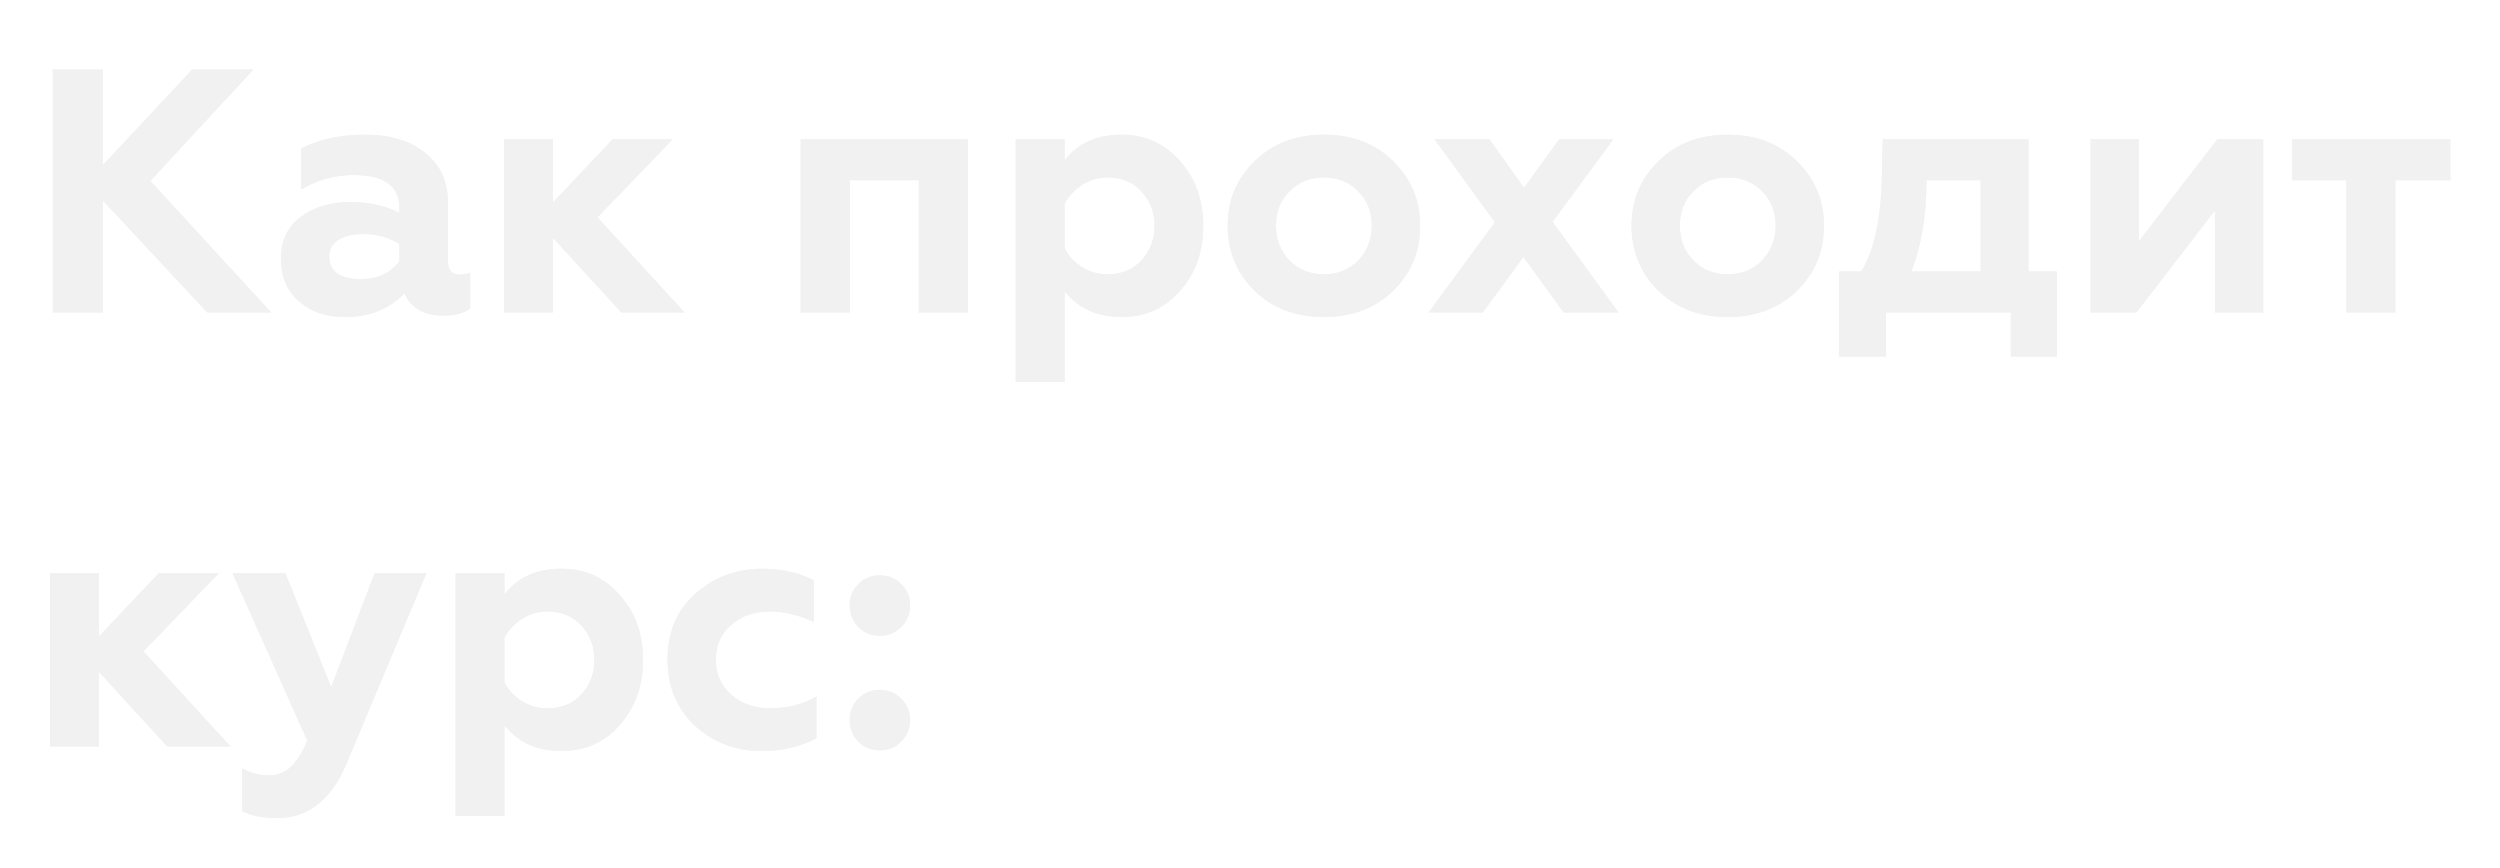 <?xml version="1.0" encoding="UTF-8"?> <svg xmlns="http://www.w3.org/2000/svg" width="288" height="100" viewBox="0 0 288 100" fill="none"> <g filter="url(#filter0_f)"> <path d="M11.84 36H6.08V8H11.84V19.04L22.16 8H29.2L17.32 20.84L31.24 36H23.88L11.84 23.08V36ZM53.002 31.64C53.482 31.64 53.869 31.56 54.162 31.4V35.52C53.442 36.08 52.429 36.36 51.122 36.36C48.855 36.36 47.349 35.507 46.602 33.8C44.842 35.613 42.549 36.52 39.722 36.52C37.535 36.52 35.762 35.907 34.402 34.68C33.042 33.453 32.362 31.84 32.362 29.84C32.362 27.707 33.136 26.08 34.682 24.96C36.229 23.84 38.082 23.28 40.242 23.28C42.509 23.28 44.429 23.693 46.002 24.52V23.92C46.002 21.413 44.242 20.16 40.722 20.16C38.562 20.16 36.549 20.72 34.682 21.84V17.12C36.709 16.053 39.175 15.52 42.082 15.52C44.962 15.52 47.255 16.213 48.962 17.6C50.722 18.987 51.602 20.907 51.602 23.36V30.12C51.602 31.133 52.069 31.64 53.002 31.64ZM46.002 30.12V28.12C44.829 27.347 43.442 26.96 41.842 26.96C40.642 26.96 39.682 27.187 38.962 27.64C38.269 28.093 37.922 28.733 37.922 29.56C37.922 30.413 38.242 31.067 38.882 31.52C39.522 31.947 40.389 32.16 41.482 32.16C43.456 32.16 44.962 31.48 46.002 30.12ZM63.705 36H58.065V16.04H63.705V23.32L70.585 16.04H77.505L68.825 25.04L78.865 36H71.585L63.705 27.4V36ZM97.884 36H92.244V16.04H111.484V36H105.844V20.76H97.884V36ZM129.21 15.52C131.93 15.52 134.17 16.533 135.93 18.56C137.717 20.533 138.61 23.027 138.61 26.04C138.61 29 137.717 31.493 135.93 33.52C134.17 35.52 131.93 36.52 129.21 36.52C126.41 36.52 124.223 35.533 122.65 33.56V44H117.01V16.04H122.65V18.48C124.143 16.507 126.33 15.52 129.21 15.52ZM127.61 20.44C126.543 20.44 125.57 20.72 124.69 21.28C123.81 21.84 123.13 22.56 122.65 23.44V28.64C123.13 29.52 123.81 30.24 124.69 30.8C125.57 31.333 126.543 31.6 127.61 31.6C129.21 31.6 130.503 31.067 131.49 30C132.503 28.907 133.01 27.587 133.01 26.04C133.01 24.467 132.503 23.133 131.49 22.04C130.503 20.973 129.21 20.44 127.61 20.44ZM146.992 26C146.992 27.6 147.512 28.933 148.552 30C149.592 31.067 150.912 31.6 152.512 31.6C154.112 31.6 155.432 31.067 156.472 30C157.512 28.907 158.032 27.573 158.032 26C158.032 24.4 157.512 23.08 156.472 22.04C155.432 20.973 154.112 20.44 152.512 20.44C150.912 20.44 149.592 20.973 148.552 22.04C147.512 23.08 146.992 24.4 146.992 26ZM141.432 26C141.432 23.04 142.472 20.56 144.552 18.56C146.606 16.533 149.259 15.52 152.512 15.52C155.766 15.52 158.419 16.533 160.472 18.56C162.552 20.587 163.592 23.067 163.592 26C163.592 28.987 162.552 31.493 160.472 33.52C158.392 35.52 155.739 36.52 152.512 36.52C149.286 36.52 146.632 35.52 144.552 33.52C142.472 31.493 141.432 28.987 141.432 26ZM165.258 16.04H171.578L175.578 21.64L179.618 16.04H185.858L178.858 25.56L186.458 36H180.138L175.498 29.6L170.818 36H164.578L172.218 25.6L165.258 16.04ZM193.516 26C193.516 27.6 194.036 28.933 195.076 30C196.116 31.067 197.436 31.6 199.036 31.6C200.636 31.6 201.956 31.067 202.996 30C204.036 28.907 204.556 27.573 204.556 26C204.556 24.4 204.036 23.08 202.996 22.04C201.956 20.973 200.636 20.44 199.036 20.44C197.436 20.44 196.116 20.973 195.076 22.04C194.036 23.08 193.516 24.4 193.516 26ZM187.956 26C187.956 23.04 188.996 20.56 191.076 18.56C193.129 16.533 195.782 15.52 199.036 15.52C202.289 15.52 204.942 16.533 206.996 18.56C209.076 20.587 210.116 23.067 210.116 26C210.116 28.987 209.076 31.493 206.996 33.52C204.916 35.52 202.262 36.52 199.036 36.52C195.809 36.52 193.156 35.52 191.076 33.52C188.996 31.493 187.956 28.987 187.956 26ZM217.247 41.08H211.847V31.28H214.407C215.927 28.907 216.727 25.12 216.807 19.92L216.887 16.04H233.687V31.28H236.967V41.08H231.647V36H217.247V41.08ZM220.167 31.28H228.167V20.76H221.927C221.927 24.893 221.34 28.4 220.167 31.28ZM246.118 36H240.838V16.04H246.398V27.8L255.438 16.04H260.718V36H255.158V24.24L246.118 36ZM275.949 36H270.309V20.76H264.069V16.04H282.269V20.76H275.949V36ZM11.4 86H5.76V66.04H11.4V73.32L18.28 66.04H25.2L16.52 75.04L26.56 86H19.28L11.4 77.4V86ZM31.915 94.24C30.261 94.24 28.928 93.973 27.915 93.44V88.52C28.848 89.053 29.861 89.32 30.955 89.32C31.968 89.32 32.808 89 33.475 88.36C34.168 87.747 34.808 86.733 35.395 85.32L26.795 66.04H32.875L38.155 79.16L43.155 66.04H49.115L39.875 88.08C38.115 92.187 35.461 94.24 31.915 94.24ZM64.679 65.52C67.399 65.52 69.639 66.533 71.399 68.56C73.185 70.533 74.079 73.027 74.079 76.04C74.079 79 73.185 81.493 71.399 83.52C69.639 85.52 67.399 86.52 64.679 86.52C61.879 86.52 59.692 85.533 58.119 83.56V94H52.479V66.04H58.119V68.48C59.612 66.507 61.799 65.52 64.679 65.52ZM63.079 70.44C62.012 70.44 61.039 70.72 60.159 71.28C59.279 71.84 58.599 72.56 58.119 73.44V78.64C58.599 79.52 59.279 80.24 60.159 80.8C61.039 81.333 62.012 81.6 63.079 81.6C64.679 81.6 65.972 81.067 66.959 80C67.972 78.907 68.479 77.587 68.479 76.04C68.479 74.467 67.972 73.133 66.959 72.04C65.972 70.973 64.679 70.44 63.079 70.44ZM87.741 86.52C84.781 86.52 82.234 85.56 80.101 83.64C77.968 81.667 76.901 79.107 76.901 75.96C76.901 72.813 77.968 70.293 80.101 68.4C82.261 66.48 84.834 65.52 87.821 65.52C90.008 65.52 91.981 65.96 93.741 66.84V71.64C92.008 70.84 90.314 70.44 88.661 70.44C86.901 70.44 85.421 70.96 84.221 72C83.048 73.013 82.461 74.347 82.461 76C82.461 77.653 83.061 79 84.261 80.04C85.461 81.08 86.928 81.6 88.661 81.6C90.714 81.6 92.514 81.147 94.061 80.24V85.04C92.194 86.027 90.088 86.52 87.741 86.52ZM101.366 73.24C100.379 73.24 99.553 72.907 98.886 72.24C98.219 71.547 97.886 70.707 97.886 69.72C97.886 68.76 98.219 67.947 98.886 67.28C99.553 66.613 100.379 66.28 101.366 66.28C102.326 66.28 103.139 66.613 103.806 67.28C104.499 67.947 104.846 68.76 104.846 69.72C104.846 70.707 104.499 71.547 103.806 72.24C103.139 72.907 102.326 73.24 101.366 73.24ZM101.366 86.44C100.379 86.44 99.553 86.107 98.886 85.44C98.219 84.747 97.886 83.907 97.886 82.92C97.886 81.96 98.219 81.147 98.886 80.48C99.553 79.813 100.379 79.48 101.366 79.48C102.326 79.48 103.139 79.813 103.806 80.48C104.499 81.147 104.846 81.96 104.846 82.92C104.846 83.907 104.499 84.747 103.806 85.44C103.139 86.107 102.326 86.44 101.366 86.44Z" fill="#F1F1F1"></path> </g> <path d="M11.84 36H6.08V8H11.84V19.04L22.16 8H29.2L17.32 20.84L31.24 36H23.88L11.84 23.08V36ZM53.002 31.64C53.482 31.64 53.869 31.56 54.162 31.4V35.52C53.442 36.08 52.429 36.36 51.122 36.36C48.855 36.36 47.349 35.507 46.602 33.8C44.842 35.613 42.549 36.52 39.722 36.52C37.535 36.52 35.762 35.907 34.402 34.68C33.042 33.453 32.362 31.84 32.362 29.84C32.362 27.707 33.136 26.08 34.682 24.96C36.229 23.84 38.082 23.28 40.242 23.28C42.509 23.28 44.429 23.693 46.002 24.52V23.92C46.002 21.413 44.242 20.16 40.722 20.16C38.562 20.16 36.549 20.72 34.682 21.84V17.12C36.709 16.053 39.175 15.52 42.082 15.52C44.962 15.52 47.255 16.213 48.962 17.6C50.722 18.987 51.602 20.907 51.602 23.36V30.12C51.602 31.133 52.069 31.64 53.002 31.64ZM46.002 30.12V28.12C44.829 27.347 43.442 26.96 41.842 26.96C40.642 26.96 39.682 27.187 38.962 27.64C38.269 28.093 37.922 28.733 37.922 29.56C37.922 30.413 38.242 31.067 38.882 31.52C39.522 31.947 40.389 32.16 41.482 32.16C43.456 32.16 44.962 31.48 46.002 30.12ZM63.705 36H58.065V16.04H63.705V23.32L70.585 16.04H77.505L68.825 25.04L78.865 36H71.585L63.705 27.4V36ZM97.884 36H92.244V16.04H111.484V36H105.844V20.76H97.884V36ZM129.21 15.52C131.93 15.52 134.17 16.533 135.93 18.56C137.717 20.533 138.61 23.027 138.61 26.04C138.61 29 137.717 31.493 135.93 33.52C134.17 35.52 131.93 36.52 129.21 36.52C126.41 36.52 124.223 35.533 122.65 33.56V44H117.01V16.04H122.65V18.48C124.143 16.507 126.33 15.52 129.21 15.52ZM127.61 20.44C126.543 20.44 125.57 20.72 124.69 21.28C123.81 21.84 123.13 22.56 122.65 23.44V28.64C123.13 29.52 123.81 30.24 124.69 30.8C125.57 31.333 126.543 31.6 127.61 31.6C129.21 31.6 130.503 31.067 131.49 30C132.503 28.907 133.01 27.587 133.01 26.04C133.01 24.467 132.503 23.133 131.49 22.04C130.503 20.973 129.21 20.44 127.61 20.44ZM146.992 26C146.992 27.6 147.512 28.933 148.552 30C149.592 31.067 150.912 31.6 152.512 31.6C154.112 31.6 155.432 31.067 156.472 30C157.512 28.907 158.032 27.573 158.032 26C158.032 24.4 157.512 23.08 156.472 22.04C155.432 20.973 154.112 20.44 152.512 20.44C150.912 20.44 149.592 20.973 148.552 22.04C147.512 23.08 146.992 24.4 146.992 26ZM141.432 26C141.432 23.04 142.472 20.56 144.552 18.56C146.606 16.533 149.259 15.52 152.512 15.52C155.766 15.52 158.419 16.533 160.472 18.56C162.552 20.587 163.592 23.067 163.592 26C163.592 28.987 162.552 31.493 160.472 33.52C158.392 35.52 155.739 36.52 152.512 36.52C149.286 36.52 146.632 35.52 144.552 33.52C142.472 31.493 141.432 28.987 141.432 26ZM165.258 16.04H171.578L175.578 21.64L179.618 16.04H185.858L178.858 25.56L186.458 36H180.138L175.498 29.6L170.818 36H164.578L172.218 25.6L165.258 16.04ZM193.516 26C193.516 27.6 194.036 28.933 195.076 30C196.116 31.067 197.436 31.6 199.036 31.6C200.636 31.6 201.956 31.067 202.996 30C204.036 28.907 204.556 27.573 204.556 26C204.556 24.4 204.036 23.08 202.996 22.04C201.956 20.973 200.636 20.44 199.036 20.44C197.436 20.44 196.116 20.973 195.076 22.04C194.036 23.08 193.516 24.4 193.516 26ZM187.956 26C187.956 23.04 188.996 20.56 191.076 18.56C193.129 16.533 195.782 15.52 199.036 15.52C202.289 15.52 204.942 16.533 206.996 18.56C209.076 20.587 210.116 23.067 210.116 26C210.116 28.987 209.076 31.493 206.996 33.52C204.916 35.52 202.262 36.52 199.036 36.52C195.809 36.52 193.156 35.52 191.076 33.52C188.996 31.493 187.956 28.987 187.956 26ZM217.247 41.08H211.847V31.28H214.407C215.927 28.907 216.727 25.12 216.807 19.92L216.887 16.04H233.687V31.28H236.967V41.08H231.647V36H217.247V41.08ZM220.167 31.28H228.167V20.76H221.927C221.927 24.893 221.34 28.4 220.167 31.28ZM246.118 36H240.838V16.04H246.398V27.8L255.438 16.04H260.718V36H255.158V24.24L246.118 36ZM275.949 36H270.309V20.76H264.069V16.04H282.269V20.76H275.949V36ZM11.4 86H5.76V66.04H11.4V73.32L18.28 66.04H25.2L16.52 75.04L26.56 86H19.28L11.4 77.4V86ZM31.915 94.24C30.261 94.24 28.928 93.973 27.915 93.44V88.52C28.848 89.053 29.861 89.32 30.955 89.32C31.968 89.32 32.808 89 33.475 88.36C34.168 87.747 34.808 86.733 35.395 85.32L26.795 66.04H32.875L38.155 79.16L43.155 66.04H49.115L39.875 88.08C38.115 92.187 35.461 94.24 31.915 94.24ZM64.679 65.52C67.399 65.52 69.639 66.533 71.399 68.56C73.185 70.533 74.079 73.027 74.079 76.04C74.079 79 73.185 81.493 71.399 83.52C69.639 85.52 67.399 86.52 64.679 86.52C61.879 86.52 59.692 85.533 58.119 83.56V94H52.479V66.04H58.119V68.48C59.612 66.507 61.799 65.52 64.679 65.52ZM63.079 70.44C62.012 70.44 61.039 70.72 60.159 71.28C59.279 71.84 58.599 72.56 58.119 73.44V78.64C58.599 79.52 59.279 80.24 60.159 80.8C61.039 81.333 62.012 81.6 63.079 81.6C64.679 81.6 65.972 81.067 66.959 80C67.972 78.907 68.479 77.587 68.479 76.04C68.479 74.467 67.972 73.133 66.959 72.04C65.972 70.973 64.679 70.44 63.079 70.44ZM87.741 86.52C84.781 86.52 82.234 85.56 80.101 83.64C77.968 81.667 76.901 79.107 76.901 75.96C76.901 72.813 77.968 70.293 80.101 68.4C82.261 66.48 84.834 65.52 87.821 65.52C90.008 65.52 91.981 65.96 93.741 66.84V71.64C92.008 70.84 90.314 70.44 88.661 70.44C86.901 70.44 85.421 70.96 84.221 72C83.048 73.013 82.461 74.347 82.461 76C82.461 77.653 83.061 79 84.261 80.04C85.461 81.08 86.928 81.6 88.661 81.6C90.714 81.6 92.514 81.147 94.061 80.24V85.04C92.194 86.027 90.088 86.52 87.741 86.52ZM101.366 73.24C100.379 73.24 99.553 72.907 98.886 72.24C98.219 71.547 97.886 70.707 97.886 69.72C97.886 68.76 98.219 67.947 98.886 67.28C99.553 66.613 100.379 66.28 101.366 66.28C102.326 66.28 103.139 66.613 103.806 67.28C104.499 67.947 104.846 68.76 104.846 69.72C104.846 70.707 104.499 71.547 103.806 72.24C103.139 72.907 102.326 73.24 101.366 73.24ZM101.366 86.44C100.379 86.44 99.553 86.107 98.886 85.44C98.219 84.747 97.886 83.907 97.886 82.92C97.886 81.96 98.219 81.147 98.886 80.48C99.553 79.813 100.379 79.48 101.366 79.48C102.326 79.48 103.139 79.813 103.806 80.48C104.499 81.147 104.846 81.96 104.846 82.92C104.846 83.907 104.499 84.747 103.806 85.44C103.139 86.107 102.326 86.44 101.366 86.44Z" fill="#F1F1F1"></path> <defs> <filter id="filter0_f" x="0.76" y="3" width="286.509" height="96.24" filterUnits="userSpaceOnUse" color-interpolation-filters="sRGB"> <feFlood flood-opacity="0" result="BackgroundImageFix"></feFlood> <feBlend mode="normal" in="SourceGraphic" in2="BackgroundImageFix" result="shape"></feBlend> <feGaussianBlur stdDeviation="2.5" result="effect1_foregroundBlur"></feGaussianBlur> </filter> </defs> </svg> 